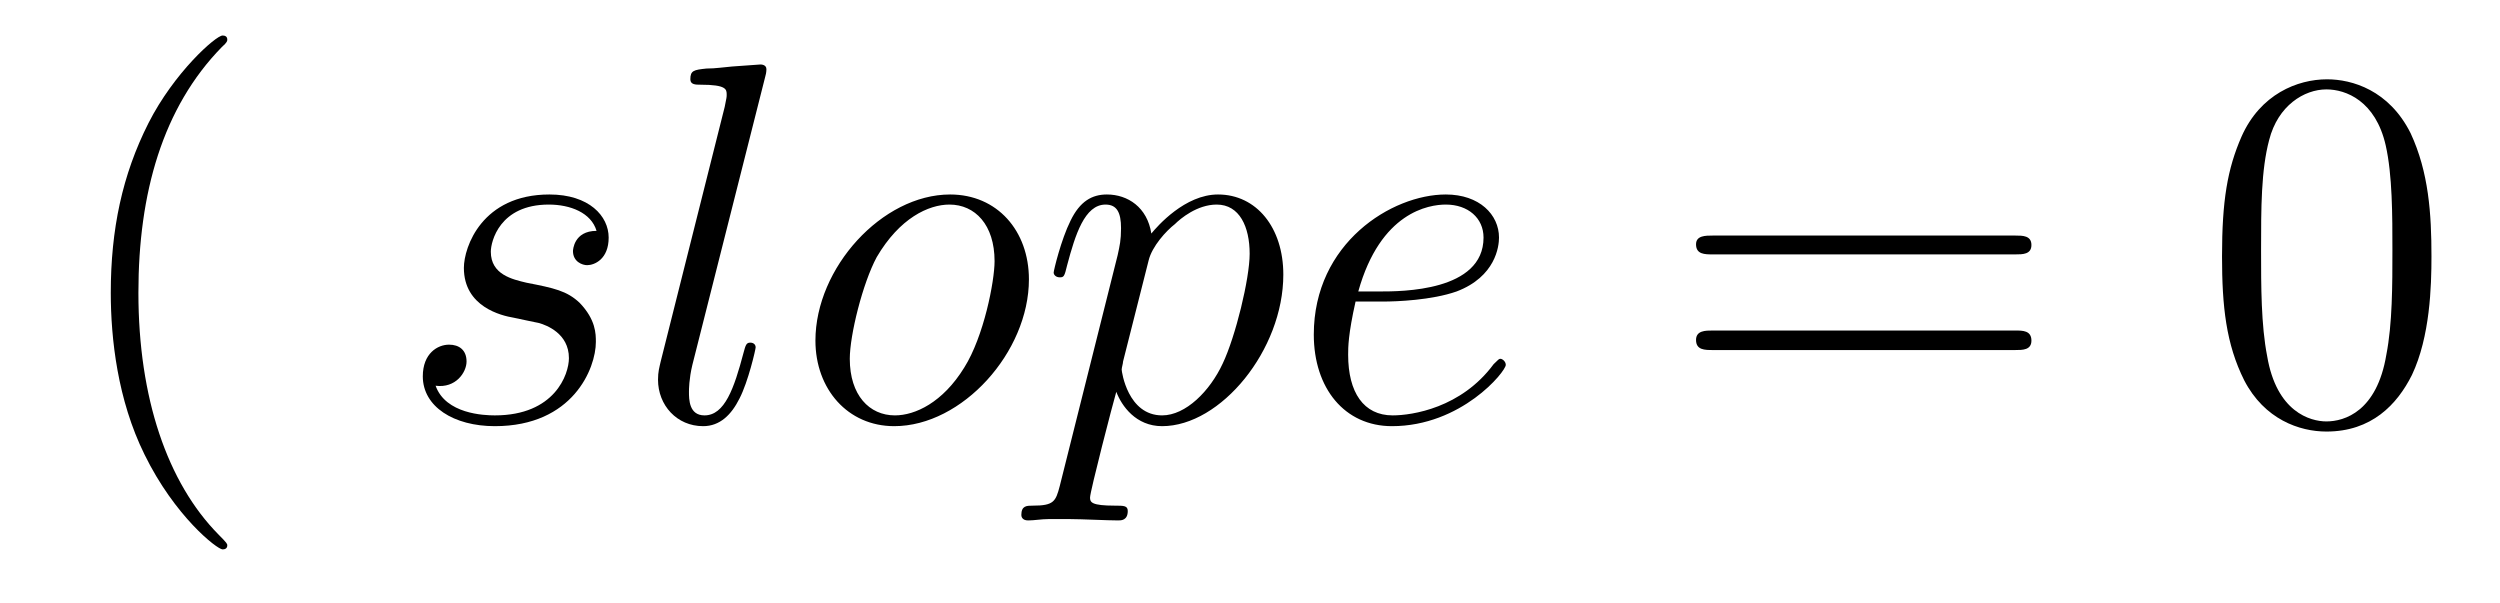 <?xml version='1.0'?>
<!-- This file was generated by dvisvgm 1.9.2 -->
<svg height='14pt' version='1.1' viewBox='0 -14 58 14' width='58pt' xmlns='http://www.w3.org/2000/svg' xmlns:xlink='http://www.w3.org/1999/xlink'>
<g id='page1'>
<g transform='matrix(1 0 0 1 -127 650)'>
<path d='M132.273 -651.348C132.273 -651.379 132.273 -651.395 132.07 -651.598C130.883 -652.801 130.211 -654.77 130.211 -657.207C130.211 -659.52 130.773 -661.504 132.148 -662.91C132.273 -663.02 132.273 -663.051 132.273 -663.082C132.273 -663.16 132.211 -663.176 132.164 -663.176C132.008 -663.176 131.039 -662.316 130.445 -661.145C129.836 -659.941 129.57 -658.676 129.57 -657.207C129.57 -656.145 129.727 -654.723 130.352 -653.457C131.055 -652.02 132.039 -651.254 132.164 -651.254C132.211 -651.254 132.273 -651.27 132.273 -651.348ZM132.957 -654.238' fill-rule='evenodd'/>
<path d='M138.918 -656.629C139.121 -656.582 139.449 -656.52 139.512 -656.504C139.668 -656.457 140.199 -656.27 140.199 -655.691C140.199 -655.316 139.871 -654.363 138.48 -654.363C138.231 -654.363 137.34 -654.395 137.106 -655.051C137.574 -654.988 137.824 -655.363 137.824 -655.613C137.824 -655.879 137.652 -656.004 137.418 -656.004C137.152 -656.004 136.809 -655.801 136.809 -655.269C136.809 -654.566 137.527 -654.113 138.48 -654.113C140.293 -654.113 140.824 -655.457 140.824 -656.066C140.824 -656.254 140.824 -656.582 140.449 -656.973C140.152 -657.254 139.855 -657.316 139.215 -657.441C138.887 -657.519 138.387 -657.629 138.387 -658.16C138.387 -658.395 138.59 -659.254 139.731 -659.254C140.23 -659.254 140.715 -659.066 140.84 -658.644C140.309 -658.644 140.293 -658.191 140.293 -658.176C140.293 -657.926 140.512 -657.848 140.621 -657.848C140.793 -657.848 141.121 -657.988 141.121 -658.488C141.121 -658.988 140.668 -659.488 139.746 -659.488C138.184 -659.488 137.762 -658.269 137.762 -657.785C137.762 -656.879 138.637 -656.676 138.918 -656.629ZM144.75 -662.207C144.766 -662.254 144.781 -662.332 144.781 -662.394C144.781 -662.504 144.656 -662.504 144.641 -662.504C144.625 -662.504 144.203 -662.473 143.984 -662.457C143.781 -662.441 143.609 -662.41 143.391 -662.41C143.094 -662.379 143.016 -662.363 143.016 -662.16C143.016 -662.035 143.141 -662.035 143.25 -662.035C143.859 -662.035 143.859 -661.926 143.859 -661.801C143.859 -661.754 143.859 -661.738 143.813 -661.52L142.328 -655.613C142.297 -655.473 142.266 -655.379 142.266 -655.191C142.266 -654.598 142.703 -654.113 143.313 -654.113C143.703 -654.113 143.969 -654.379 144.156 -654.754C144.359 -655.145 144.531 -655.895 144.531 -655.941C144.531 -656.004 144.484 -656.051 144.406 -656.051C144.312 -656.051 144.297 -655.988 144.25 -655.816C144.031 -654.988 143.813 -654.363 143.344 -654.363C142.984 -654.363 142.984 -654.738 142.984 -654.91C142.984 -654.957 142.984 -655.207 143.063 -655.535L144.75 -662.207ZM145.195 -654.238' fill-rule='evenodd'/>
<path d='M150.871 -657.519C150.871 -658.644 150.137 -659.488 149.043 -659.488C147.465 -659.488 145.918 -657.785 145.918 -656.098C145.918 -654.973 146.668 -654.113 147.746 -654.113C149.324 -654.113 150.871 -655.832 150.871 -657.519ZM147.762 -654.363C147.168 -654.363 146.715 -654.832 146.715 -655.676C146.715 -656.223 147.012 -657.426 147.34 -658.035C147.871 -658.941 148.543 -659.254 149.027 -659.254C149.621 -659.254 150.074 -658.785 150.074 -657.941C150.074 -657.473 149.824 -656.191 149.371 -655.473C148.871 -654.66 148.23 -654.363 147.762 -654.363ZM151.586 -652.723C151.492 -652.363 151.445 -652.269 150.961 -652.269C150.82 -652.269 150.695 -652.269 150.695 -652.051C150.695 -652.02 150.711 -651.926 150.852 -651.926S151.164 -651.957 151.32 -651.957H151.836C152.086 -651.957 152.695 -651.926 152.945 -651.926C153.008 -651.926 153.164 -651.926 153.164 -652.145C153.164 -652.269 153.07 -652.269 152.867 -652.269C152.32 -652.269 152.289 -652.348 152.289 -652.457C152.289 -652.598 152.82 -654.645 152.898 -654.91C153.023 -654.582 153.352 -654.113 153.961 -654.113C155.32 -654.113 156.773 -655.879 156.773 -657.629C156.773 -658.723 156.148 -659.488 155.258 -659.488C154.492 -659.488 153.852 -658.754 153.711 -658.582C153.617 -659.191 153.164 -659.488 152.68 -659.488C152.336 -659.488 152.055 -659.332 151.836 -658.879C151.617 -658.441 151.445 -657.723 151.445 -657.676C151.445 -657.629 151.492 -657.566 151.586 -657.566C151.68 -657.566 151.695 -657.582 151.758 -657.848C151.945 -658.551 152.164 -659.254 152.648 -659.254C152.914 -659.254 153.008 -659.066 153.008 -658.707C153.008 -658.426 152.977 -658.301 152.93 -658.082L151.586 -652.723ZM153.648 -657.957C153.727 -658.285 154.055 -658.644 154.258 -658.801C154.383 -658.926 154.773 -659.254 155.227 -659.254C155.758 -659.254 155.992 -658.738 155.992 -658.113C155.992 -657.535 155.664 -656.191 155.367 -655.566C155.07 -654.926 154.508 -654.363 153.961 -654.363C153.164 -654.363 153.023 -655.379 153.023 -655.426C153.023 -655.473 153.055 -655.566 153.055 -655.613L153.648 -657.957ZM159.09 -657.004C159.402 -657.004 160.215 -657.035 160.793 -657.238C161.699 -657.582 161.777 -658.285 161.777 -658.488C161.777 -659.019 161.324 -659.488 160.543 -659.488C159.293 -659.488 157.48 -658.363 157.48 -656.238C157.48 -654.988 158.199 -654.113 159.293 -654.113C160.902 -654.113 161.934 -655.379 161.934 -655.535C161.934 -655.613 161.856 -655.676 161.809 -655.676C161.777 -655.676 161.762 -655.66 161.652 -655.551C160.902 -654.535 159.762 -654.363 159.309 -654.363C158.637 -654.363 158.277 -654.894 158.277 -655.77C158.277 -655.941 158.277 -656.238 158.449 -657.004H159.09ZM158.512 -657.238C159.027 -659.082 160.152 -659.254 160.543 -659.254C161.059 -659.254 161.418 -658.941 161.418 -658.488C161.418 -657.238 159.512 -657.238 159.012 -657.238H158.512ZM162.348 -654.238' fill-rule='evenodd'/>
<path d='M173.754 -658.098C173.926 -658.098 174.129 -658.098 174.129 -658.316C174.129 -658.535 173.926 -658.535 173.754 -658.535H166.738C166.566 -658.535 166.348 -658.535 166.348 -658.332C166.348 -658.098 166.551 -658.098 166.738 -658.098H173.754ZM173.754 -655.879C173.926 -655.879 174.129 -655.879 174.129 -656.098C174.129 -656.332 173.926 -656.332 173.754 -656.332H166.738C166.566 -656.332 166.348 -656.332 166.348 -656.113C166.348 -655.879 166.551 -655.879 166.738 -655.879H173.754ZM174.824 -654.238' fill-rule='evenodd'/>
<path d='M183.41 -658.051C183.41 -659.035 183.348 -660.004 182.926 -660.91C182.426 -661.91 181.566 -662.16 180.988 -662.16C180.301 -662.16 179.441 -661.816 179.004 -660.832C178.676 -660.082 178.551 -659.348 178.551 -658.051C178.551 -656.895 178.644 -656.019 179.066 -655.176C179.535 -654.27 180.348 -653.988 180.973 -653.988C182.019 -653.988 182.613 -654.613 182.957 -655.301C183.379 -656.191 183.41 -657.363 183.41 -658.051ZM180.973 -654.223C180.598 -654.223 179.816 -654.441 179.598 -655.738C179.457 -656.457 179.457 -657.363 179.457 -658.191C179.457 -659.176 179.457 -660.051 179.645 -660.754C179.848 -661.551 180.457 -661.926 180.973 -661.926C181.426 -661.926 182.113 -661.66 182.348 -660.629C182.504 -659.941 182.504 -659.004 182.504 -658.191C182.504 -657.395 182.504 -656.488 182.363 -655.77C182.145 -654.457 181.395 -654.223 180.973 -654.223ZM183.945 -654.238' fill-rule='evenodd'/>
</g>
</g>
</svg>
